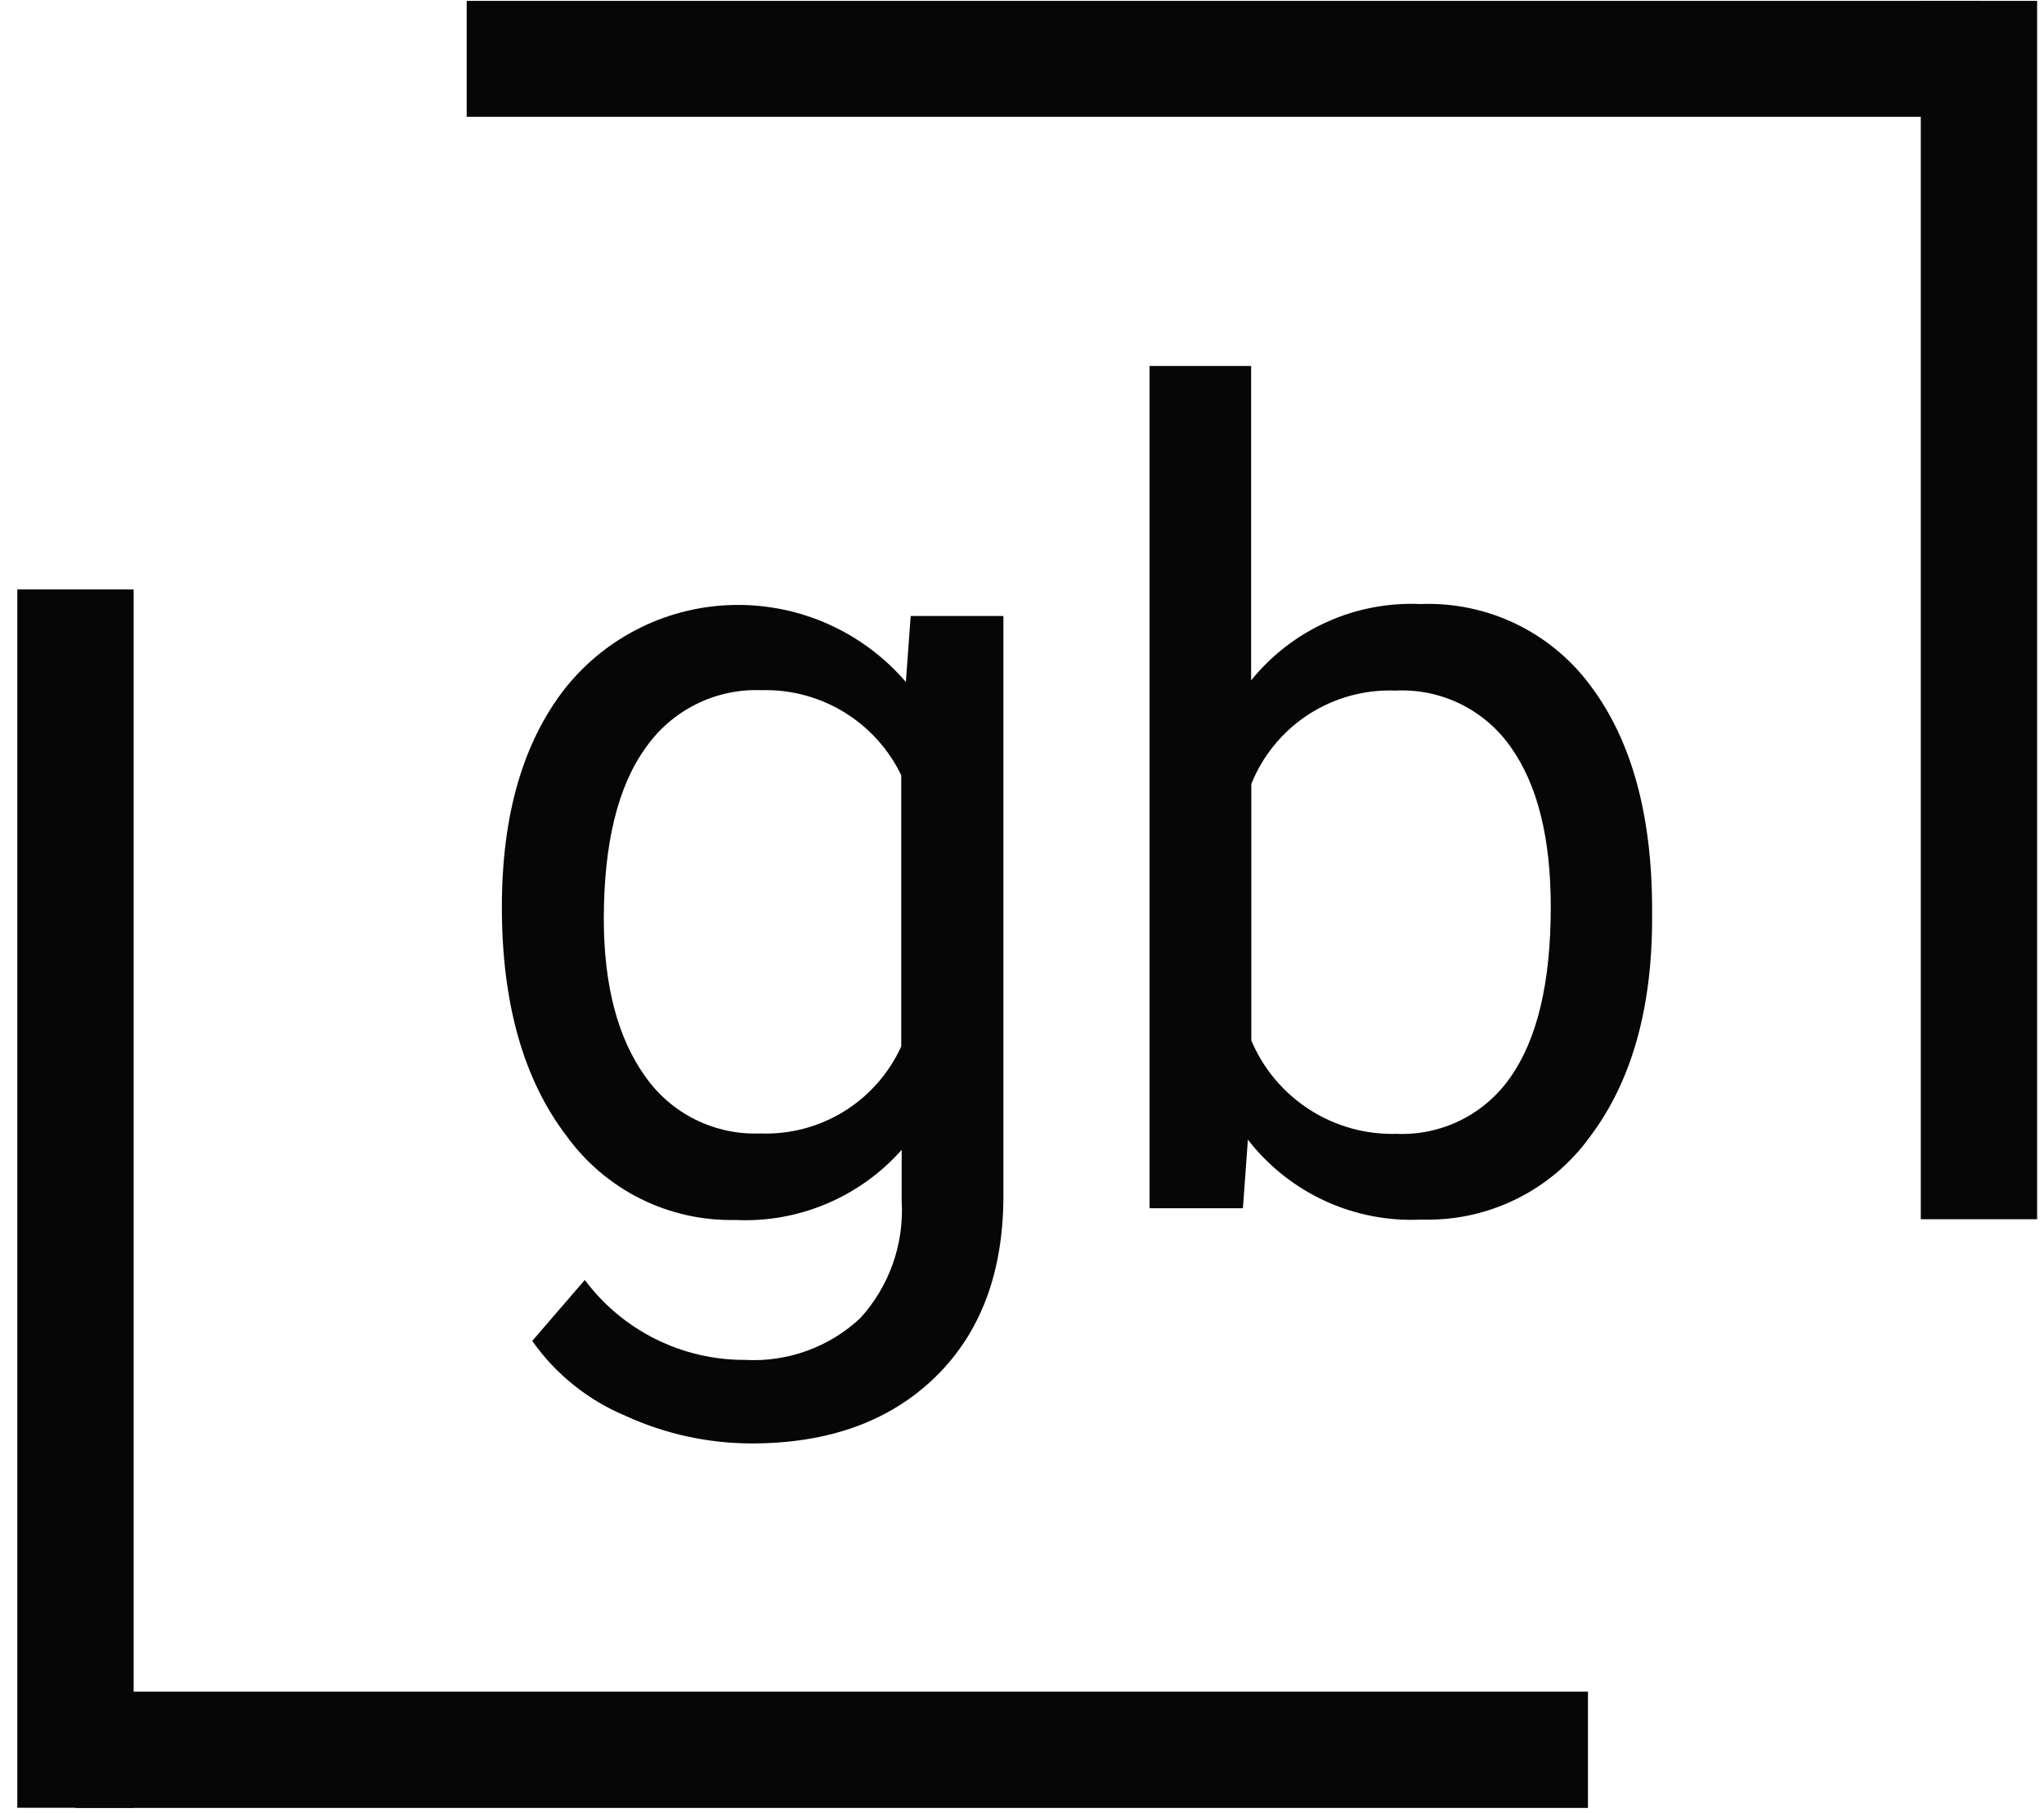 <svg width="62" height="55" viewBox="0 0 62 55" fill="none" xmlns="http://www.w3.org/2000/svg">
<g clip-path="url(#clip0)">
<path d="M15.223 27.519C15.223 24.713 15.871 22.49 17.169 20.849C17.787 20.083 18.566 19.462 19.45 19.031C20.334 18.6 21.302 18.369 22.286 18.354C23.27 18.339 24.245 18.54 25.142 18.944C26.039 19.348 26.837 19.945 27.477 20.691L27.623 18.69H30.436V36.275C30.436 38.603 29.747 40.438 28.369 41.781C26.99 43.123 25.133 43.794 22.796 43.794C21.482 43.792 20.184 43.509 18.988 42.963C17.844 42.487 16.857 41.697 16.144 40.683L17.739 38.834C18.302 39.589 19.034 40.202 19.876 40.623C20.719 41.044 21.648 41.262 22.59 41.259C23.23 41.296 23.87 41.203 24.473 40.985C25.075 40.767 25.627 40.429 26.095 39.992C26.531 39.513 26.867 38.95 27.083 38.339C27.298 37.728 27.389 37.08 27.35 36.432V34.886C26.722 35.596 25.942 36.155 25.069 36.523C24.196 36.892 23.252 37.06 22.305 37.014C21.309 37.036 20.324 36.816 19.432 36.372C18.541 35.928 17.77 35.275 17.187 34.468C15.877 32.754 15.223 30.437 15.223 27.519ZM18.315 27.864C18.315 29.886 18.732 31.48 19.564 32.649C19.953 33.209 20.477 33.662 21.088 33.966C21.698 34.27 22.375 34.416 23.057 34.389C23.953 34.424 24.838 34.191 25.601 33.72C26.363 33.249 26.968 32.562 27.338 31.745V23.523C26.955 22.728 26.351 22.062 25.598 21.603C24.845 21.145 23.975 20.914 23.093 20.94C22.408 20.913 21.727 21.06 21.113 21.366C20.5 21.672 19.973 22.128 19.582 22.692C18.742 23.856 18.319 25.58 18.315 27.864V27.864Z" fill="#070606"/>
<path d="M50.113 27.865C50.113 30.617 49.483 32.829 48.221 34.498C47.641 35.3 46.874 35.947 45.986 36.383C45.098 36.82 44.117 37.032 43.128 37.002C42.118 37.053 41.111 36.859 40.193 36.437C39.274 36.014 38.471 35.376 37.852 34.577L37.701 36.657H34.869V11.104H37.95V20.643C38.565 19.881 39.351 19.274 40.245 18.872C41.138 18.469 42.113 18.283 43.092 18.326C44.088 18.288 45.078 18.494 45.977 18.926C46.875 19.359 47.654 20.004 48.246 20.806C49.491 22.464 50.113 24.728 50.113 27.598V27.865ZM47.039 27.519C47.039 25.421 46.635 23.804 45.826 22.668C45.437 22.11 44.912 21.659 44.301 21.359C43.691 21.059 43.013 20.919 42.334 20.952C41.401 20.915 40.479 21.167 39.696 21.674C38.912 22.181 38.304 22.918 37.956 23.784V31.57C38.32 32.43 38.936 33.161 39.722 33.666C40.509 34.172 41.429 34.428 42.364 34.401C43.037 34.429 43.706 34.286 44.309 33.986C44.912 33.686 45.43 33.239 45.814 32.685C46.627 31.533 47.039 29.811 47.039 27.519V27.519Z" fill="#070606"/>
<path d="M14.156 1.779H60.028" stroke="#070606" stroke-width="3.529" stroke-miterlimit="10"/>
<path d="M60.027 36.991V0.026" stroke="#070606" stroke-width="3.529" stroke-miterlimit="10"/>
<path d="M48.167 53.089H2.289" stroke="#070606" stroke-width="3.529" stroke-miterlimit="10"/>
<path d="M2.289 17.884V54.848" stroke="#070606" stroke-width="3.529" stroke-miterlimit="10"/>
</g>
<defs>
<clipPath id="clip0">
<rect width="61.274" height="54.828" fill="white" transform="translate(0.525 0.026)"/>
</clipPath>
</defs>
</svg>
